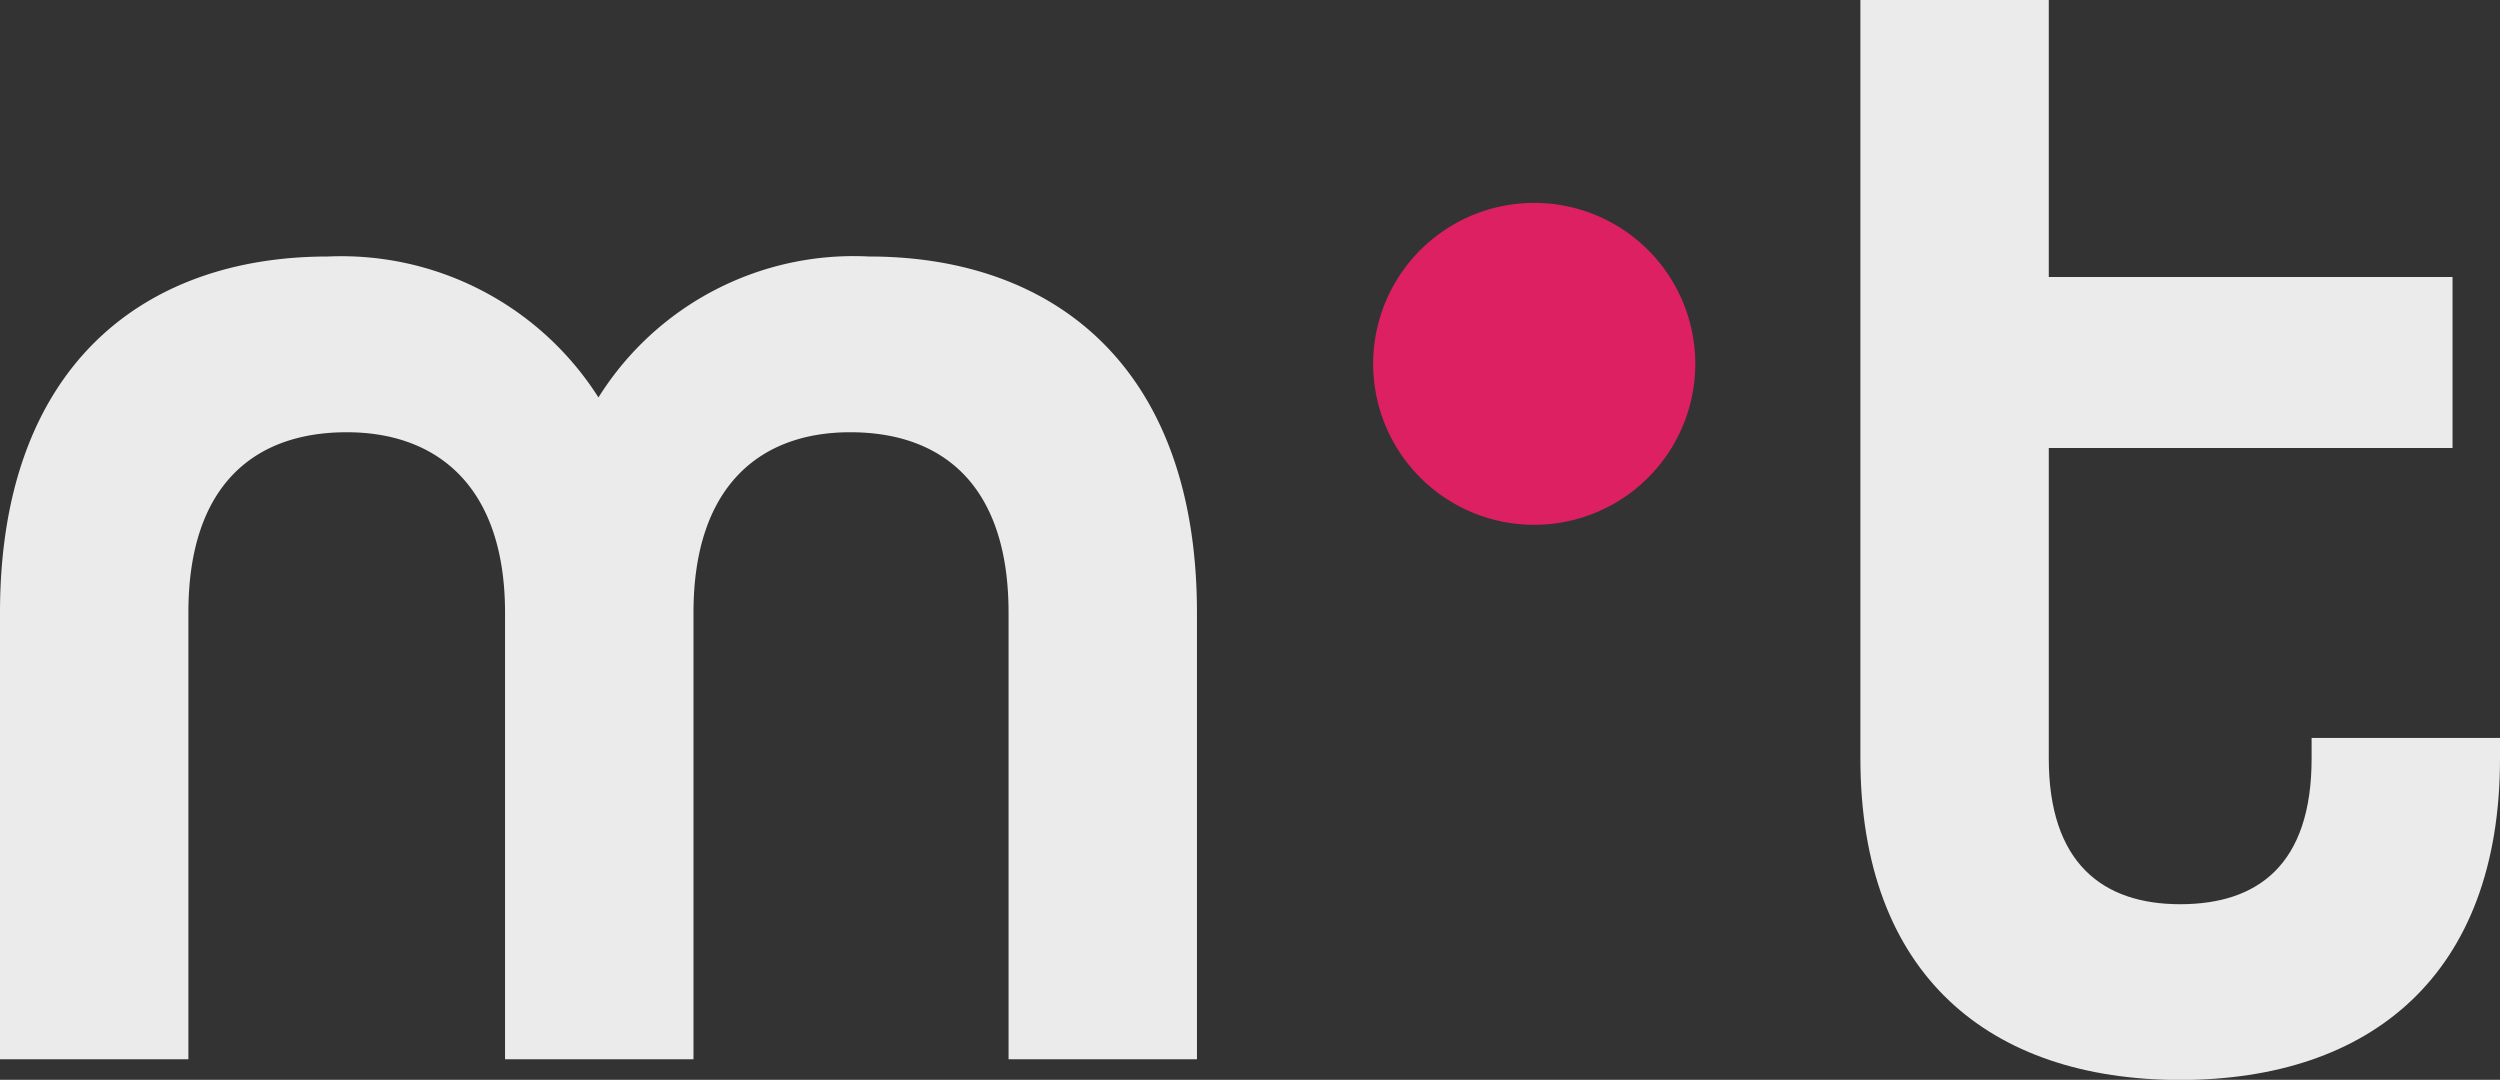 <svg xmlns="http://www.w3.org/2000/svg" width="50.718" height="21.906" viewBox="0 0 50.718 21.906">
  <rect x="0" y="0" width="50.718" height="21.906" fill="#333333" stroke="none"/>
  <g id="Group_3819" data-name="Group 3819" transform="translate(-378.146 -2636.316)">
    <path id="Path_5280" data-name="Path 5280" d="M0-17.913V-33.3H3.822v5.621h8.191v3.469H3.822v6.3c0,2.12,1.092,2.956,2.666,2.956s2.666-.8,2.666-2.956v-.417h3.822v.417c0,4.4-2.633,6.521-6.489,6.521S0-13.512,0-17.913" transform="translate(415.888 2669.614)" fill="rgba(255,255,255,0.9)"/>
    <path id="Path_5277" data-name="Path 5277" d="M0-8.414c0-4.979,2.891-7.227,6.649-7.227a6.179,6.179,0,0,1,5.492,2.859,6.106,6.106,0,0,1,5.493-2.859c3.758,0,6.649,2.248,6.649,7.227V.645H20.461V-8.414c0-2.6-1.349-3.662-3.212-3.662-1.831,0-3.18,1.093-3.18,3.662V.645H10.246V-8.414c0-2.569-1.381-3.662-3.212-3.662-1.863,0-3.212,1.06-3.212,3.662V.645H0Z" transform="translate(378.146 2657.161)" fill="rgba(255,255,255,0.9)"/>
    <path id="Path_5285" data-name="Path 5285" d="M-7.61-3.8A3.268,3.268,0,0,1-10.878-.537,3.268,3.268,0,0,1-14.146-3.8a3.268,3.268,0,0,1,3.268-3.268A3.268,3.268,0,0,1-7.61-3.8" transform="translate(420.149 2647.5)" fill="#dc2061"/>
  </g>
</svg>
